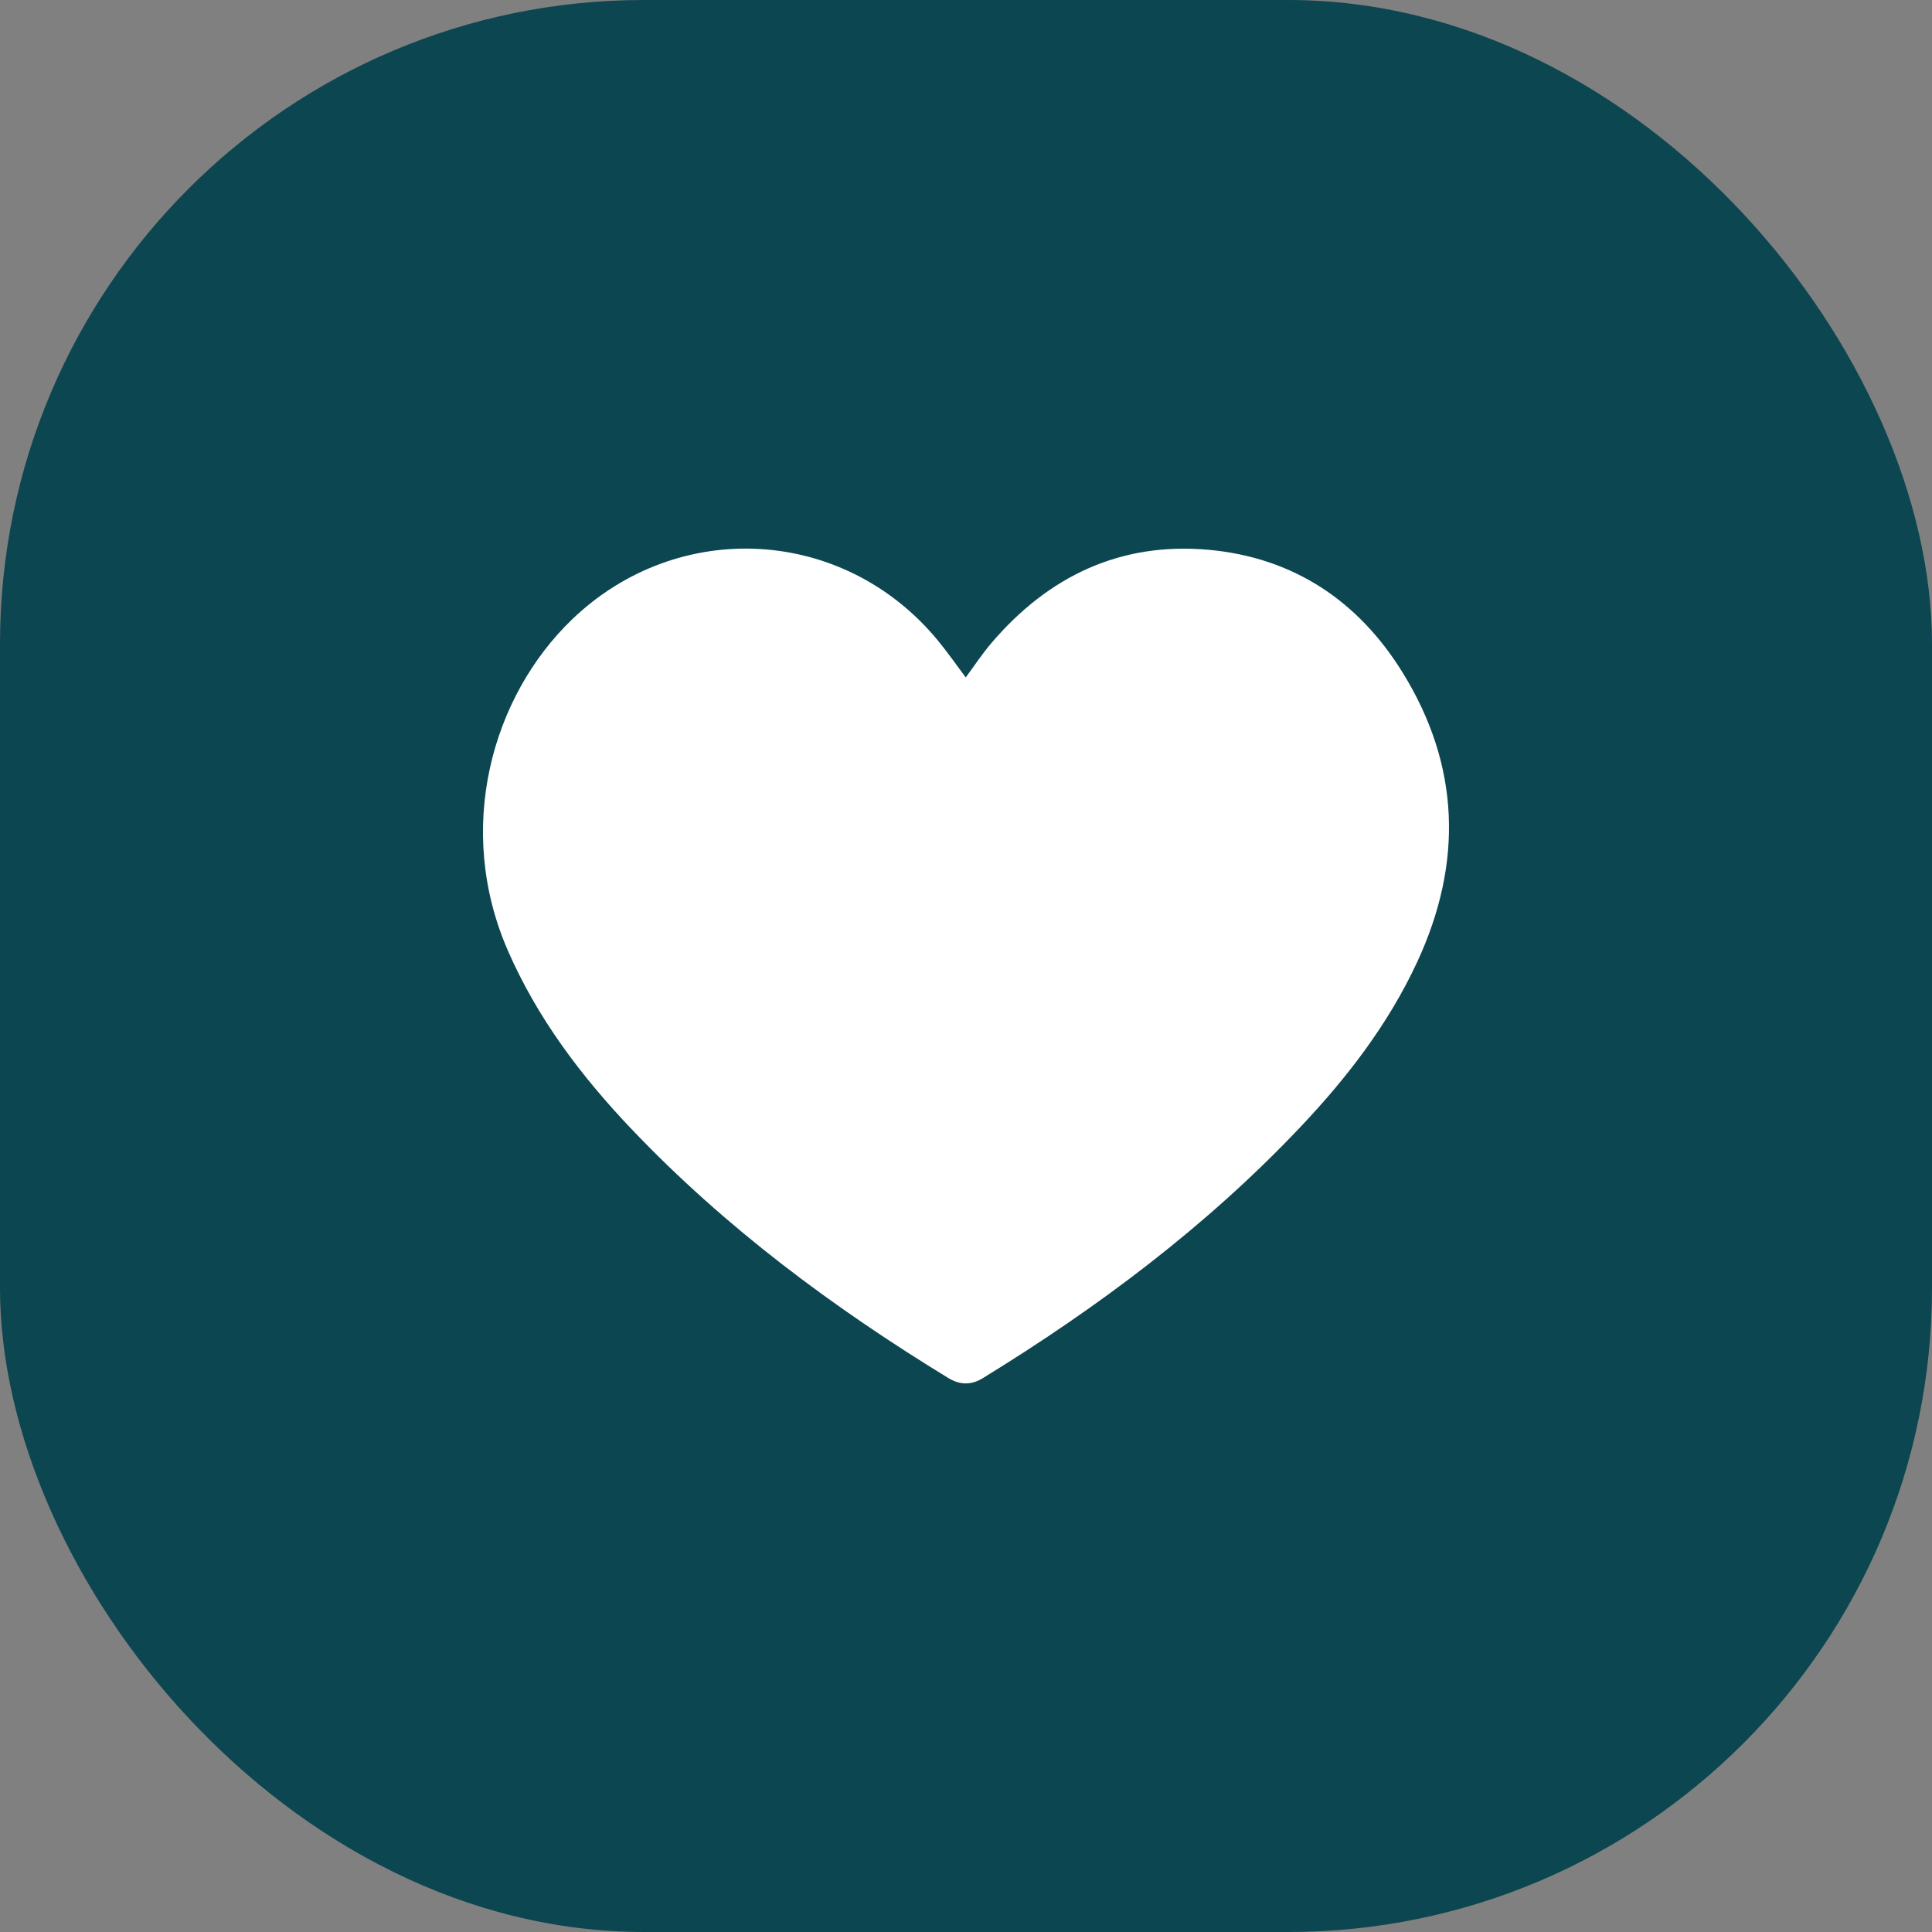 <svg xmlns="http://www.w3.org/2000/svg" width="48" height="48" viewBox="0 0 48 48" fill="none"><rect x="0" y="0" width="48" height="48" fill="#808080" stroke="none"/><rect width="48" height="48" rx="16" fill="#0C4651"></rect><path d="M23.993 16.831C24.207 16.543 24.402 16.244 24.633 15.974C26.047 14.318 27.831 13.463 30.022 13.659C32.131 13.849 33.746 14.927 34.847 16.708C36.278 19.023 36.352 21.442 35.208 23.904C34.489 25.452 33.461 26.784 32.296 28.013C29.972 30.468 27.291 32.475 24.419 34.239C24.13 34.417 23.851 34.413 23.56 34.236C20.697 32.487 18.022 30.499 15.7 28.062C14.444 26.743 13.356 25.306 12.62 23.622C11.295 20.591 12.217 17.309 14.21 15.392C16.844 12.859 20.955 13.082 23.289 15.898C23.537 16.197 23.757 16.516 23.994 16.831H23.993Z" fill="white"></path></svg>